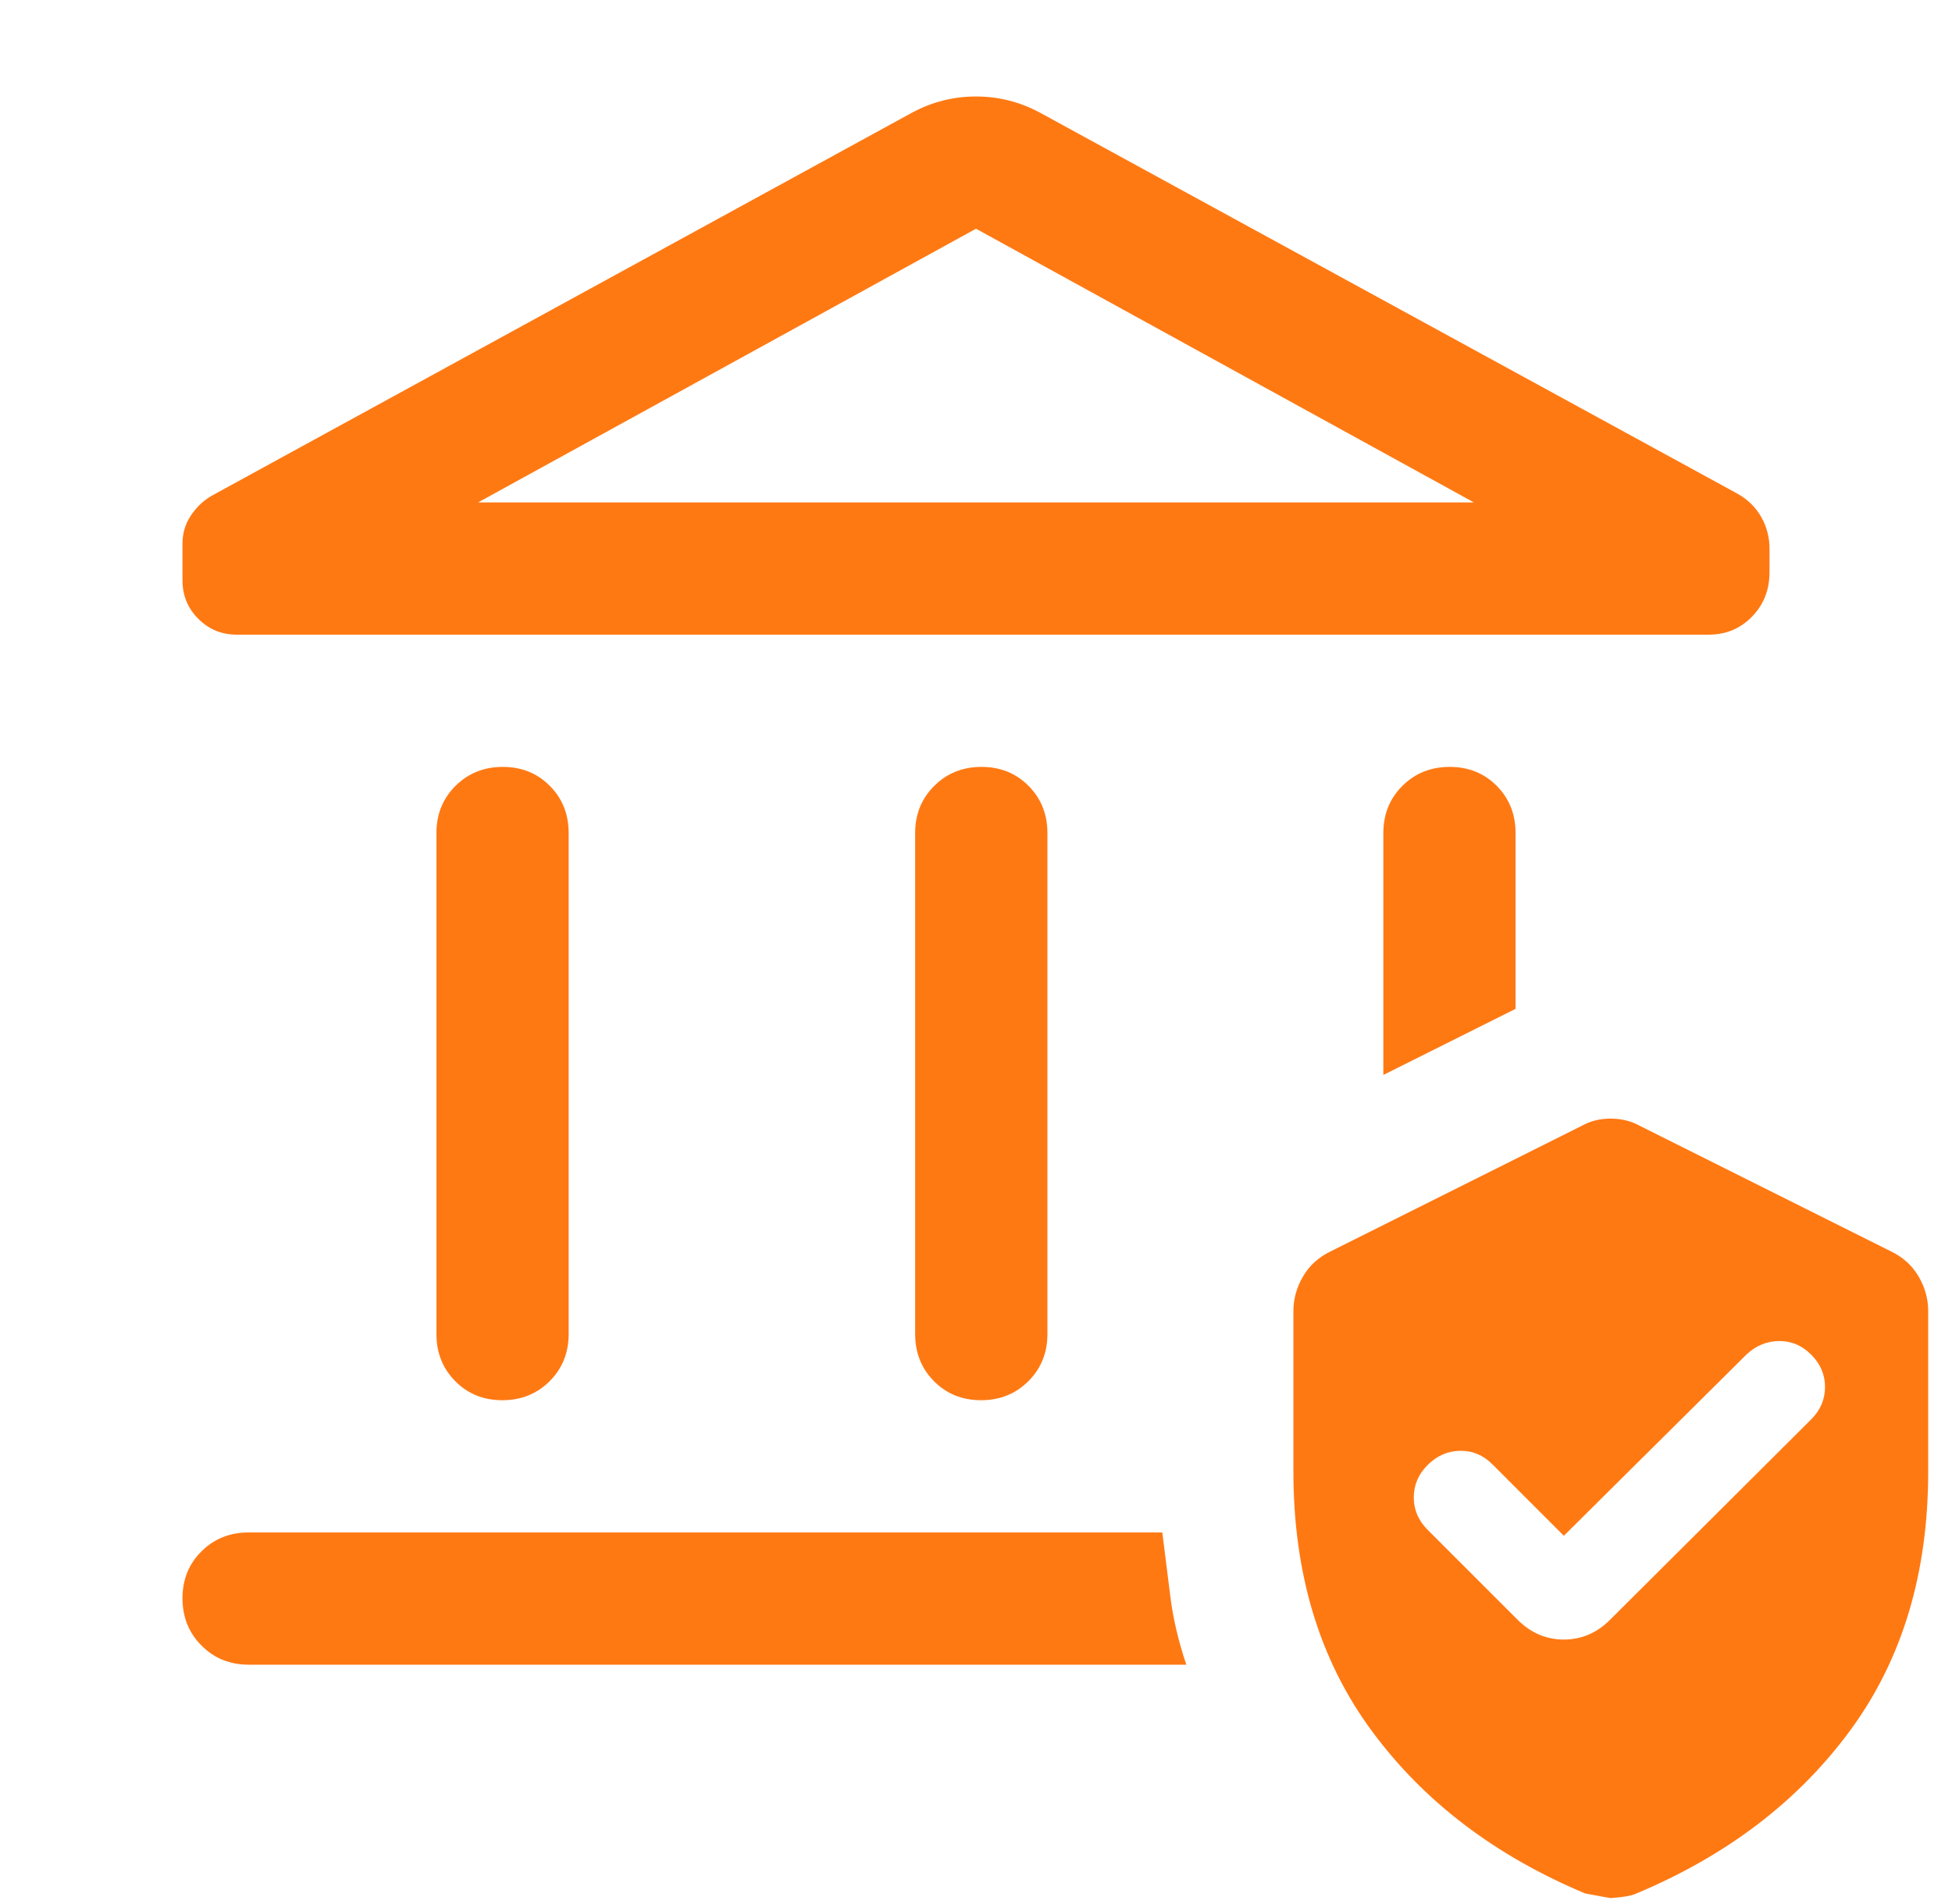 <svg width="41" height="40" viewBox="0 0 41 40" fill="none" xmlns="http://www.w3.org/2000/svg">
<g id="assured_workload" clip-path="url(#clip0_588_4366)">
<path id="Vector" d="M9.167 28.027V17.5C9.167 17.106 9.3 16.776 9.567 16.51C9.835 16.244 10.166 16.111 10.56 16.111C10.955 16.111 11.285 16.244 11.549 16.51C11.813 16.776 11.944 17.106 11.944 17.5V28.027C11.944 28.421 11.811 28.751 11.544 29.017C11.277 29.283 10.946 29.416 10.551 29.416C10.156 29.416 9.826 29.283 9.563 29.017C9.299 28.751 9.167 28.421 9.167 28.027ZM19.222 28.027V17.5C19.222 17.106 19.356 16.776 19.623 16.51C19.89 16.244 20.221 16.111 20.616 16.111C21.011 16.111 21.34 16.244 21.604 16.51C21.868 16.776 22 17.106 22 17.5V28.027C22 28.421 21.866 28.751 21.599 29.017C21.332 29.283 21.001 29.416 20.606 29.416C20.211 29.416 19.882 29.283 19.618 29.017C19.354 28.751 19.222 28.421 19.222 28.027ZM35.889 13.333H4.972C4.656 13.333 4.387 13.222 4.166 13.001C3.944 12.779 3.833 12.51 3.833 12.194V11.416C3.833 11.203 3.891 11.009 4.007 10.833C4.123 10.657 4.269 10.518 4.444 10.416L19.167 2.361C19.587 2.138 20.031 2.027 20.5 2.027C20.969 2.027 21.414 2.138 21.833 2.361L36.5 10.375C36.713 10.495 36.877 10.657 36.993 10.861C37.109 11.064 37.167 11.287 37.167 11.527V12.02C37.167 12.392 37.044 12.704 36.799 12.955C36.554 13.207 36.251 13.333 35.889 13.333ZM10.042 10.555H30.958L20.5 4.805L10.042 10.555ZM24.917 34.972H5.222C4.829 34.972 4.499 34.838 4.233 34.571C3.966 34.304 3.833 33.973 3.833 33.578C3.833 33.183 3.966 32.854 4.233 32.59C4.499 32.326 4.829 32.194 5.222 32.194H24.413C24.471 32.648 24.528 33.099 24.583 33.548C24.639 33.997 24.75 34.472 24.917 34.972ZM29.056 22.583V17.5C29.056 17.106 29.189 16.776 29.456 16.51C29.723 16.244 30.055 16.111 30.449 16.111C30.844 16.111 31.174 16.244 31.438 16.51C31.701 16.776 31.833 17.106 31.833 17.5V21.194L29.056 22.583ZM27.167 30.916V27.541C27.167 27.288 27.234 27.047 27.368 26.817C27.502 26.587 27.695 26.412 27.945 26.291L33.222 23.652C33.402 23.55 33.605 23.5 33.829 23.5C34.054 23.5 34.259 23.55 34.444 23.652L39.722 26.291C39.972 26.412 40.164 26.587 40.299 26.817C40.433 27.047 40.5 27.288 40.5 27.541V30.916C40.5 33.055 39.954 34.868 38.861 36.354C37.769 37.84 36.273 38.981 34.375 39.777C34.282 39.824 34.102 39.856 33.833 39.875C33.815 39.875 33.634 39.842 33.292 39.777C31.394 38.981 29.898 37.84 28.806 36.354C27.713 34.868 27.167 33.055 27.167 30.916ZM32.847 32.264L31.347 30.763C31.153 30.569 30.926 30.474 30.667 30.479C30.407 30.483 30.181 30.583 29.986 30.777C29.792 30.972 29.695 31.199 29.695 31.458C29.695 31.717 29.792 31.944 29.986 32.138L31.875 34.027C32.153 34.305 32.477 34.444 32.847 34.444C33.218 34.444 33.542 34.305 33.819 34.027L38.042 29.819C38.236 29.625 38.333 29.398 38.333 29.138C38.333 28.879 38.236 28.652 38.042 28.458C37.847 28.263 37.62 28.169 37.361 28.173C37.102 28.178 36.875 28.273 36.681 28.458L32.847 32.264Z" fill="#FF7913"/>
</g>
<defs>
<clipPath id="clip0_588_4366">
<rect width="40" height="40" fill="white" transform="translate(0.5)"/>
</clipPath>
</defs>
</svg>
